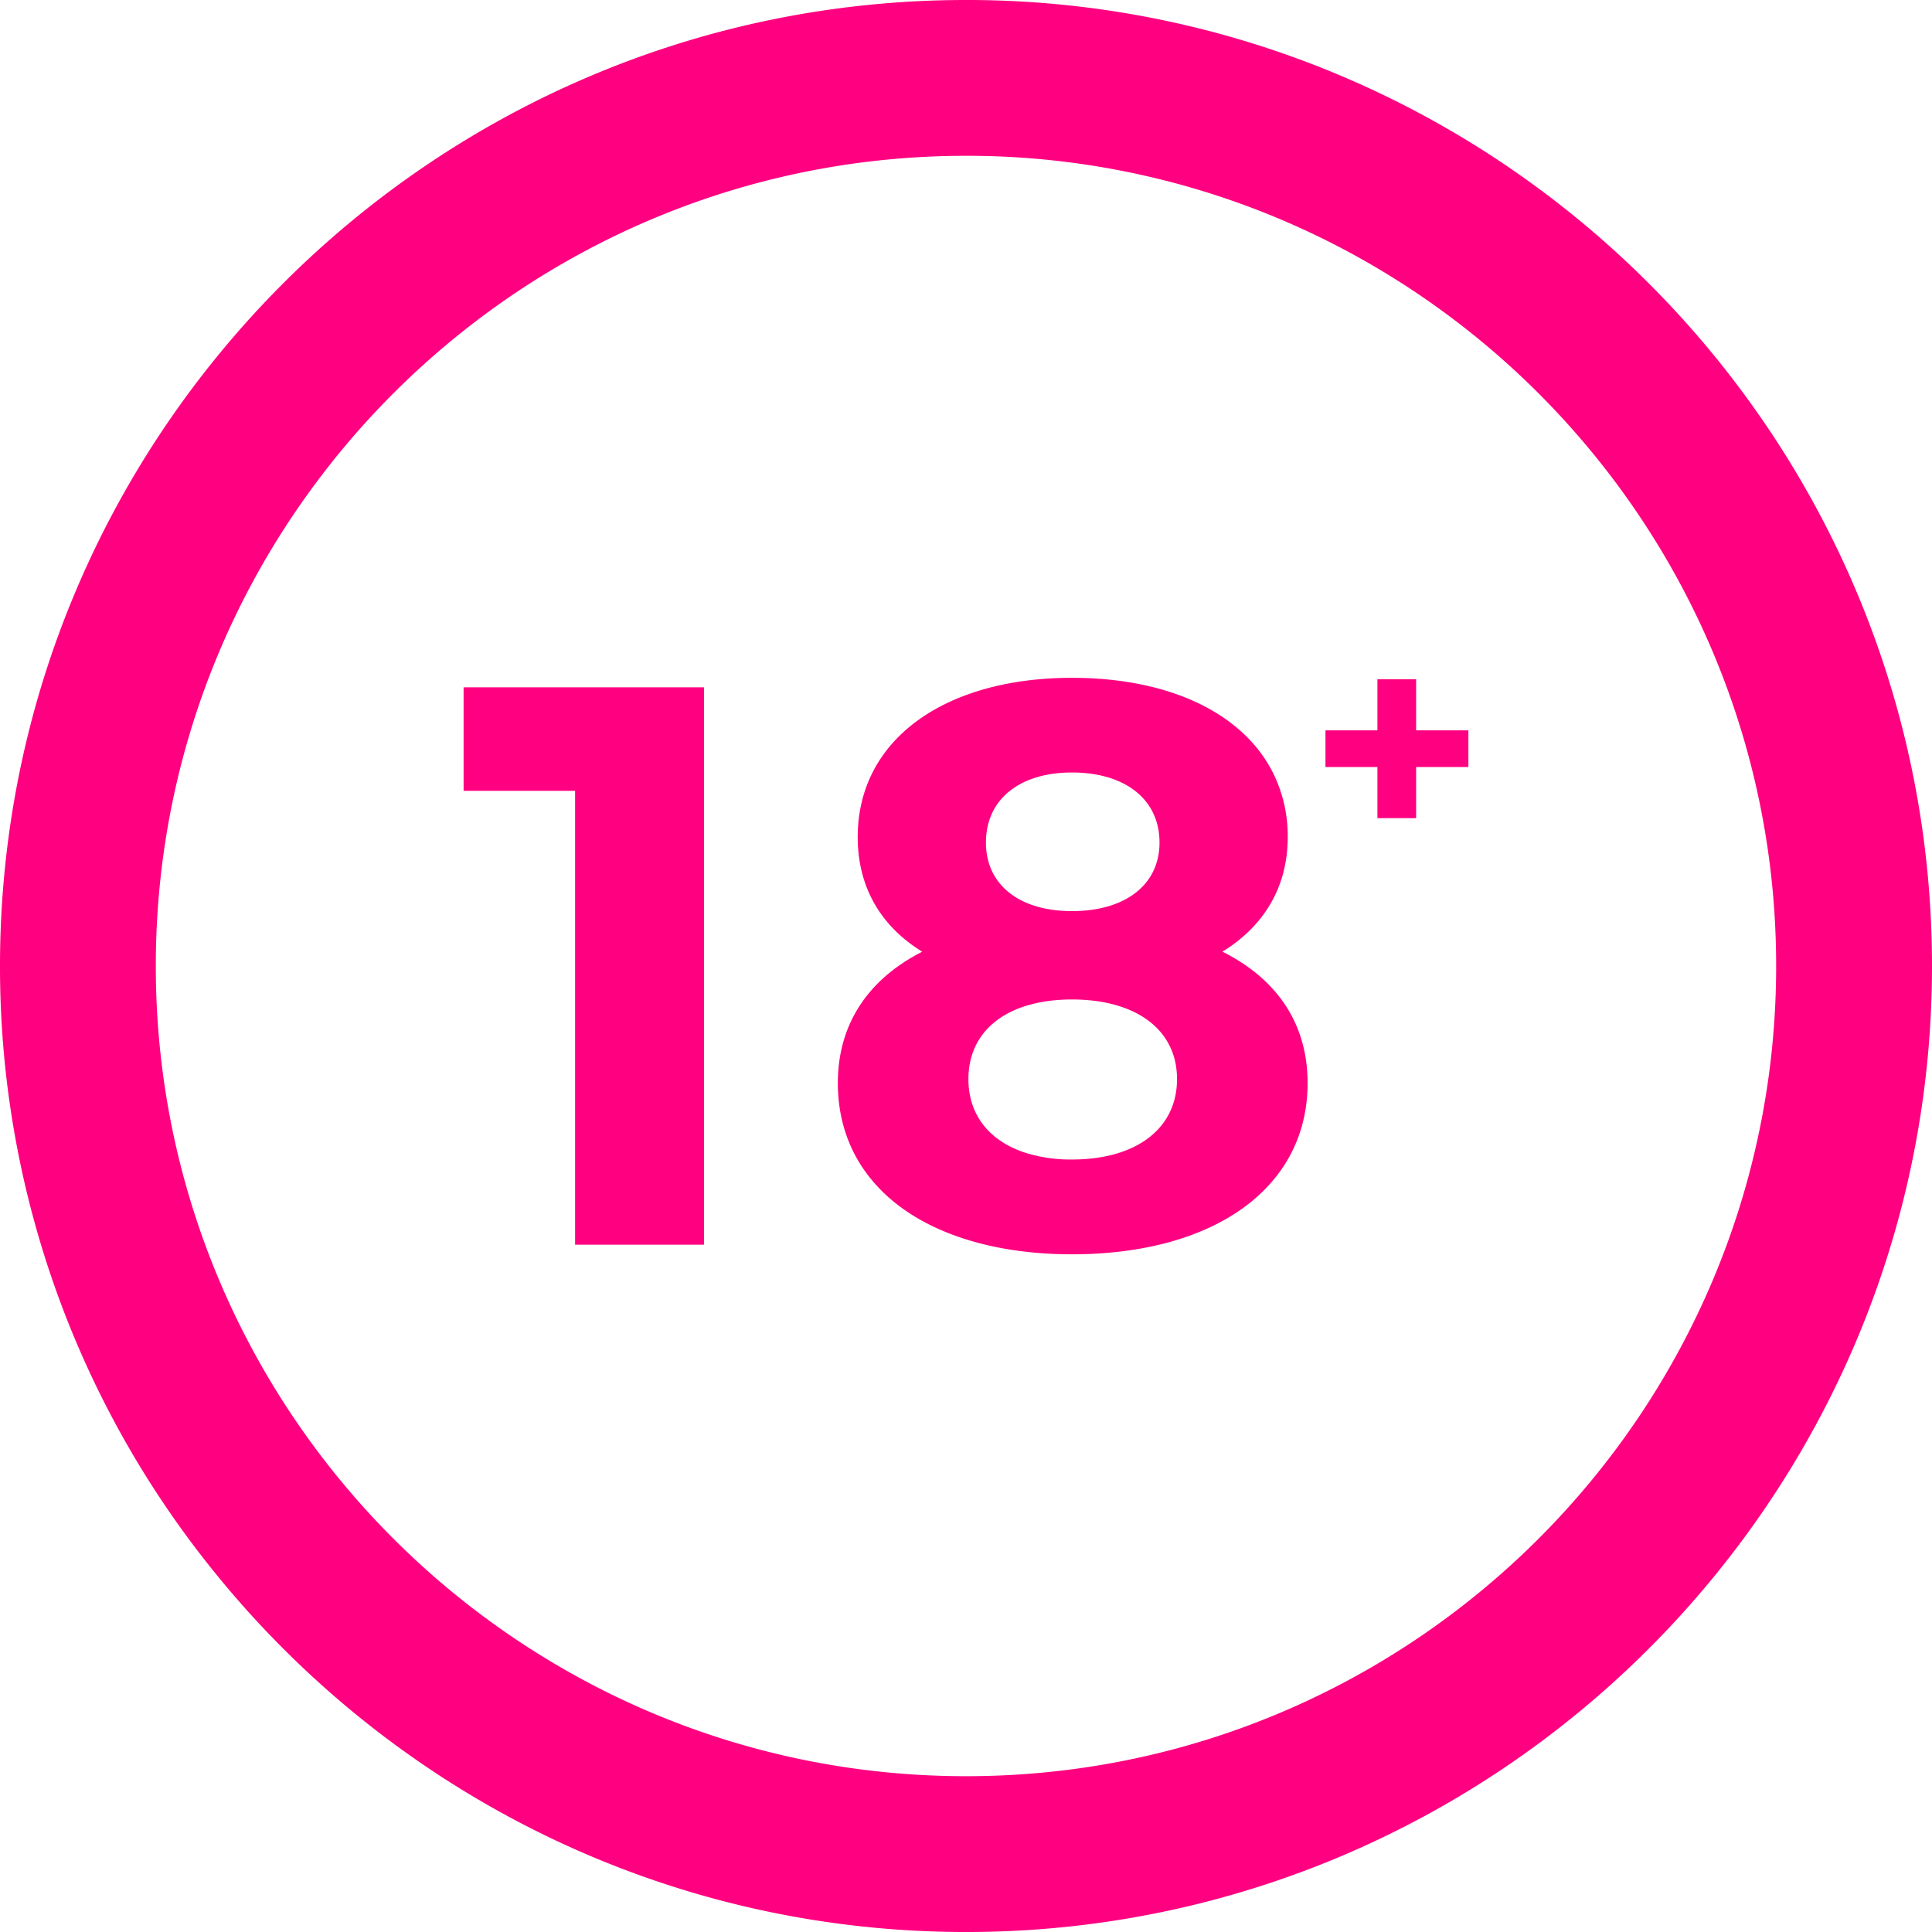 <svg xmlns="http://www.w3.org/2000/svg" xmlns:xlink="http://www.w3.org/1999/xlink" viewBox="0 0 1381.66 1381.66">
  <defs>
    <style>
      .cls-1 {
        fill: #ff0080;
      }
    </style>
    <linearGradient id="Безымянный_градиент_14" x1="202.58" y1="202.57" x2="1179.09" y2="1179.08"
      gradientUnits="userSpaceOnUse">
      <stop offset="0" stop-color="#414141" />
      <stop offset="1" />
    </linearGradient>
  </defs>
  <g id="Слой_2" data-name="Слой 2">
    <g id="_Layer_" data-name="&lt;Layer&gt;">
      <path class="cls-1"
        d="M331.54,491.55v74h79.73V890.11h92.2V491.55Zm542.69,189c29.59-18.22,46.69-46.13,46.69-82A101.47,101.47,0,0,0,912.84,558c-19.66-46-73.93-73.26-146.24-73.26-90.53,0-153.21,43.84-153.21,113.87,0,35.88,16.55,63.79,46.13,82-38.11,19.39-60.34,51.25-60.34,93.93,0,49.58,28.92,87,77.5,106.69C701.86,891.45,732.22,897,766.6,897c101.34,0,168.53-47.25,168.53-122.46C935.13,731.83,913,700,874.23,680.58ZM766.6,552.44c37.55,0,62.62,18.83,62.62,50.14,0,30.14-24.46,49-62.62,49-37.61,0-61.51-18.83-61.51-49C705.09,571.27,729.61,552.44,766.6,552.44Zm0,276.78a108.33,108.33,0,0,1-32.31-4.51c-26.3-8.14-41.73-27-41.73-53,0-35.27,28.47-56.94,74-56.94,19.78,0,36.43,4,49,11.37,16.71,9.75,26.18,25.46,26.18,45.57C841.75,807,812.73,829.22,766.6,829.22ZM1012.74,522.3V485.81H985.05V522.3H947.89v26.24h37.16v36.55h27.69V548.54h37.38V522.3Zm-681.2-30.75v74h79.73V890.11h92.2V491.55Zm542.69,189c29.59-18.22,46.69-46.13,46.69-82A101.47,101.47,0,0,0,912.84,558c-19.66-46-73.93-73.26-146.24-73.26-90.53,0-153.21,43.84-153.21,113.87,0,35.88,16.55,63.79,46.13,82-38.11,19.39-60.34,51.25-60.34,93.93,0,49.58,28.92,87,77.5,106.69C701.86,891.45,732.22,897,766.6,897c101.34,0,168.53-47.25,168.53-122.46C935.13,731.83,913,700,874.23,680.58ZM766.6,552.44c37.55,0,62.62,18.83,62.62,50.14,0,30.14-24.46,49-62.62,49-37.61,0-61.51-18.83-61.51-49C705.09,571.27,729.61,552.44,766.6,552.44Zm0,276.78a108.33,108.33,0,0,1-32.31-4.51c-26.3-8.14-41.73-27-41.73-53,0-35.27,28.47-56.94,74-56.94,19.78,0,36.43,4,49,11.37,16.71,9.75,26.18,25.46,26.18,45.57C841.75,807,812.73,829.22,766.6,829.22ZM1012.74,522.3V485.81H985.05V522.3H947.89v26.24h37.16v36.55h27.69V548.54h37.38V522.3Zm0,0V485.81H985.05V522.3H947.89v26.24h37.16v36.55h27.69V548.54h37.38V522.3ZM874.23,680.58c29.59-18.22,46.69-46.13,46.69-82A101.47,101.47,0,0,0,912.84,558c-19.66-46-73.93-73.26-146.24-73.26-90.53,0-153.21,43.84-153.21,113.87,0,35.88,16.55,63.79,46.13,82-38.11,19.39-60.34,51.25-60.34,93.93,0,49.58,28.92,87,77.5,106.69C701.86,891.45,732.22,897,766.6,897c101.34,0,168.53-47.25,168.53-122.46C935.13,731.83,913,700,874.23,680.58ZM766.6,552.44c37.55,0,62.62,18.83,62.62,50.14,0,30.14-24.46,49-62.62,49-37.61,0-61.51-18.83-61.51-49C705.09,571.27,729.61,552.44,766.6,552.44Zm0,276.78a108.33,108.33,0,0,1-32.31-4.51c-26.3-8.14-41.73-27-41.73-53,0-35.27,28.47-56.94,74-56.94,19.78,0,36.43,4,49,11.37,16.71,9.75,26.18,25.46,26.18,45.57C841.75,807,812.73,829.22,766.6,829.22ZM331.54,491.55v74h79.73V890.11h92.2V491.55Zm0,0v74h79.73V890.11h92.2V491.55Zm542.69,189c29.59-18.22,46.69-46.13,46.69-82A101.47,101.47,0,0,0,912.84,558c-19.66-46-73.93-73.26-146.24-73.26-90.53,0-153.21,43.84-153.21,113.87,0,35.88,16.55,63.79,46.13,82-38.11,19.39-60.34,51.25-60.34,93.93,0,49.58,28.92,87,77.5,106.69C701.86,891.45,732.22,897,766.6,897c101.34,0,168.53-47.25,168.53-122.46C935.13,731.83,913,700,874.23,680.58ZM766.6,552.44c37.55,0,62.62,18.83,62.62,50.14,0,30.14-24.46,49-62.62,49-37.61,0-61.51-18.83-61.51-49C705.09,571.27,729.61,552.44,766.6,552.44Zm0,276.78a108.33,108.33,0,0,1-32.31-4.51c-26.3-8.14-41.73-27-41.73-53,0-35.27,28.47-56.94,74-56.94,19.78,0,36.43,4,49,11.37,16.71,9.75,26.18,25.46,26.18,45.57C841.75,807,812.73,829.22,766.6,829.22ZM1012.74,522.3V485.81H985.05V522.3H947.89v26.24h37.16v36.55h27.69V548.54h37.38V522.3Zm0,0V485.81H985.05V522.3H947.89v26.24h37.16v36.55h27.69V548.54h37.38V522.3ZM874.23,680.58c29.59-18.22,46.69-46.13,46.69-82A101.47,101.47,0,0,0,912.84,558c-19.66-46-73.93-73.26-146.24-73.26-90.53,0-153.21,43.84-153.21,113.87,0,35.88,16.55,63.79,46.13,82-38.11,19.39-60.34,51.25-60.34,93.93,0,49.58,28.92,87,77.5,106.69C701.86,891.45,732.22,897,766.6,897c101.34,0,168.53-47.25,168.53-122.46C935.13,731.83,913,700,874.23,680.58ZM766.6,552.44c37.55,0,62.62,18.83,62.62,50.14,0,30.14-24.46,49-62.62,49-37.61,0-61.51-18.83-61.51-49C705.09,571.27,729.61,552.44,766.6,552.44Zm0,276.78a108.33,108.33,0,0,1-32.31-4.51c-26.3-8.14-41.73-27-41.73-53,0-35.27,28.47-56.94,74-56.94,19.78,0,36.43,4,49,11.37,16.71,9.75,26.18,25.46,26.18,45.57C841.75,807,812.73,829.22,766.6,829.22ZM331.54,565.53h79.73V890.11h92.2V491.55H331.54ZM995.3,70.81A686.26,686.26,0,0,0,690.83,0C309.93,0,0,309.93,0,690.83A687.42,687.42,0,0,0,153.1,1124c126.74,157,320.68,257.67,537.73,257.67,380.9,0,690.83-309.93,690.83-690.83C1381.66,419.12,1223.94,183.52,995.3,70.81ZM690.83,1270.24c-160.67,0-306.25-65.74-411.32-171.71C175.66,993.79,111.42,849.67,111.42,690.83c0-319.51,259.9-579.41,579.41-579.41A575.92,575.92,0,0,1,998,199.73c163.35,102.56,272.21,284.35,272.21,491.1C1270.24,1010.34,1010.34,1270.24,690.83,1270.24Zm321.91-784.43H985.05V522.3H947.89v26.24h37.16v36.55h27.69V548.54h37.38V522.3h-37.38ZM874.23,680.58c29.59-18.22,46.69-46.13,46.69-82A101.47,101.47,0,0,0,912.84,558c-19.66-46-73.93-73.26-146.24-73.26-90.53,0-153.21,43.84-153.21,113.87,0,35.88,16.55,63.79,46.13,82-38.11,19.39-60.34,51.25-60.34,93.93,0,49.58,28.92,87,77.5,106.69C701.86,891.45,732.22,897,766.6,897c101.34,0,168.53-47.25,168.53-122.46C935.13,731.83,913,700,874.23,680.58ZM766.6,552.44c37.55,0,62.62,18.83,62.62,50.14,0,30.14-24.46,49-62.62,49-37.61,0-61.51-18.83-61.51-49C705.09,571.27,729.61,552.44,766.6,552.44Zm0,276.78a108.33,108.33,0,0,1-32.31-4.51c-26.3-8.14-41.73-27-41.73-53,0-35.27,28.47-56.94,74-56.94,19.78,0,36.43,4,49,11.37,16.71,9.75,26.18,25.46,26.18,45.57C841.75,807,812.73,829.22,766.6,829.22ZM331.54,565.53h79.73V890.11h92.2V491.55H331.54Zm0-74v74h79.73V890.11h92.2V491.55Zm542.69,189c29.59-18.22,46.69-46.13,46.69-82A101.47,101.47,0,0,0,912.84,558c-19.66-46-73.93-73.26-146.24-73.26-90.53,0-153.21,43.84-153.21,113.87,0,35.88,16.55,63.79,46.13,82-38.11,19.39-60.34,51.25-60.34,93.93,0,49.58,28.92,87,77.5,106.69C701.86,891.45,732.22,897,766.6,897c101.34,0,168.53-47.25,168.53-122.46C935.13,731.83,913,700,874.23,680.58ZM766.6,552.44c37.55,0,62.62,18.83,62.62,50.14,0,30.14-24.46,49-62.62,49-37.61,0-61.51-18.83-61.51-49C705.09,571.27,729.61,552.44,766.6,552.44Zm0,276.78a108.33,108.33,0,0,1-32.31-4.51c-26.3-8.14-41.73-27-41.73-53,0-35.27,28.47-56.94,74-56.94,19.78,0,36.43,4,49,11.37,16.71,9.75,26.18,25.46,26.18,45.57C841.75,807,812.73,829.22,766.6,829.22ZM1012.74,522.3V485.81H985.05V522.3H947.89v26.24h37.16v36.55h27.69V548.54h37.38V522.3Zm0,0V485.81H985.05V522.3H947.89v26.24h37.16v36.55h27.69V548.54h37.38V522.3ZM874.23,680.58c29.59-18.22,46.69-46.13,46.69-82A101.47,101.47,0,0,0,912.84,558c-19.66-46-73.93-73.26-146.24-73.26-90.53,0-153.21,43.84-153.21,113.87,0,35.88,16.55,63.79,46.13,82-38.11,19.39-60.34,51.25-60.34,93.93,0,49.58,28.92,87,77.5,106.69C701.86,891.45,732.22,897,766.6,897c101.34,0,168.53-47.25,168.53-122.46C935.13,731.83,913,700,874.23,680.58ZM766.6,552.44c37.55,0,62.62,18.83,62.62,50.14,0,30.14-24.46,49-62.62,49-37.61,0-61.51-18.83-61.51-49C705.09,571.27,729.61,552.44,766.6,552.44Zm0,276.78a108.33,108.33,0,0,1-32.31-4.51c-26.3-8.14-41.73-27-41.73-53,0-35.27,28.47-56.94,74-56.94,19.78,0,36.43,4,49,11.37,16.71,9.75,26.18,25.46,26.18,45.57C841.75,807,812.73,829.22,766.6,829.22ZM331.54,491.55v74h79.73V890.11h92.2V491.55Zm0,0v74h79.73V890.11h92.2V491.55Zm542.69,189c29.59-18.22,46.69-46.13,46.69-82A101.47,101.47,0,0,0,912.84,558c-19.66-46-73.93-73.26-146.24-73.26-90.53,0-153.21,43.84-153.21,113.87,0,35.88,16.55,63.79,46.13,82-38.11,19.39-60.34,51.25-60.34,93.93,0,49.58,28.92,87,77.5,106.69C701.86,891.45,732.22,897,766.6,897c101.34,0,168.53-47.25,168.53-122.46C935.13,731.83,913,700,874.23,680.58ZM766.6,552.44c37.55,0,62.62,18.83,62.62,50.14,0,30.14-24.46,49-62.62,49-37.61,0-61.51-18.83-61.51-49C705.09,571.27,729.61,552.44,766.6,552.44Zm0,276.78a108.33,108.33,0,0,1-32.31-4.51c-26.3-8.14-41.73-27-41.73-53,0-35.27,28.47-56.94,74-56.94,19.78,0,36.43,4,49,11.37,16.71,9.75,26.18,25.46,26.18,45.57C841.75,807,812.73,829.22,766.6,829.22ZM1012.74,522.3V485.81H985.05V522.3H947.89v26.24h37.16v36.55h27.69V548.54h37.38V522.3Z" />
    </g>
  </g>
</svg>